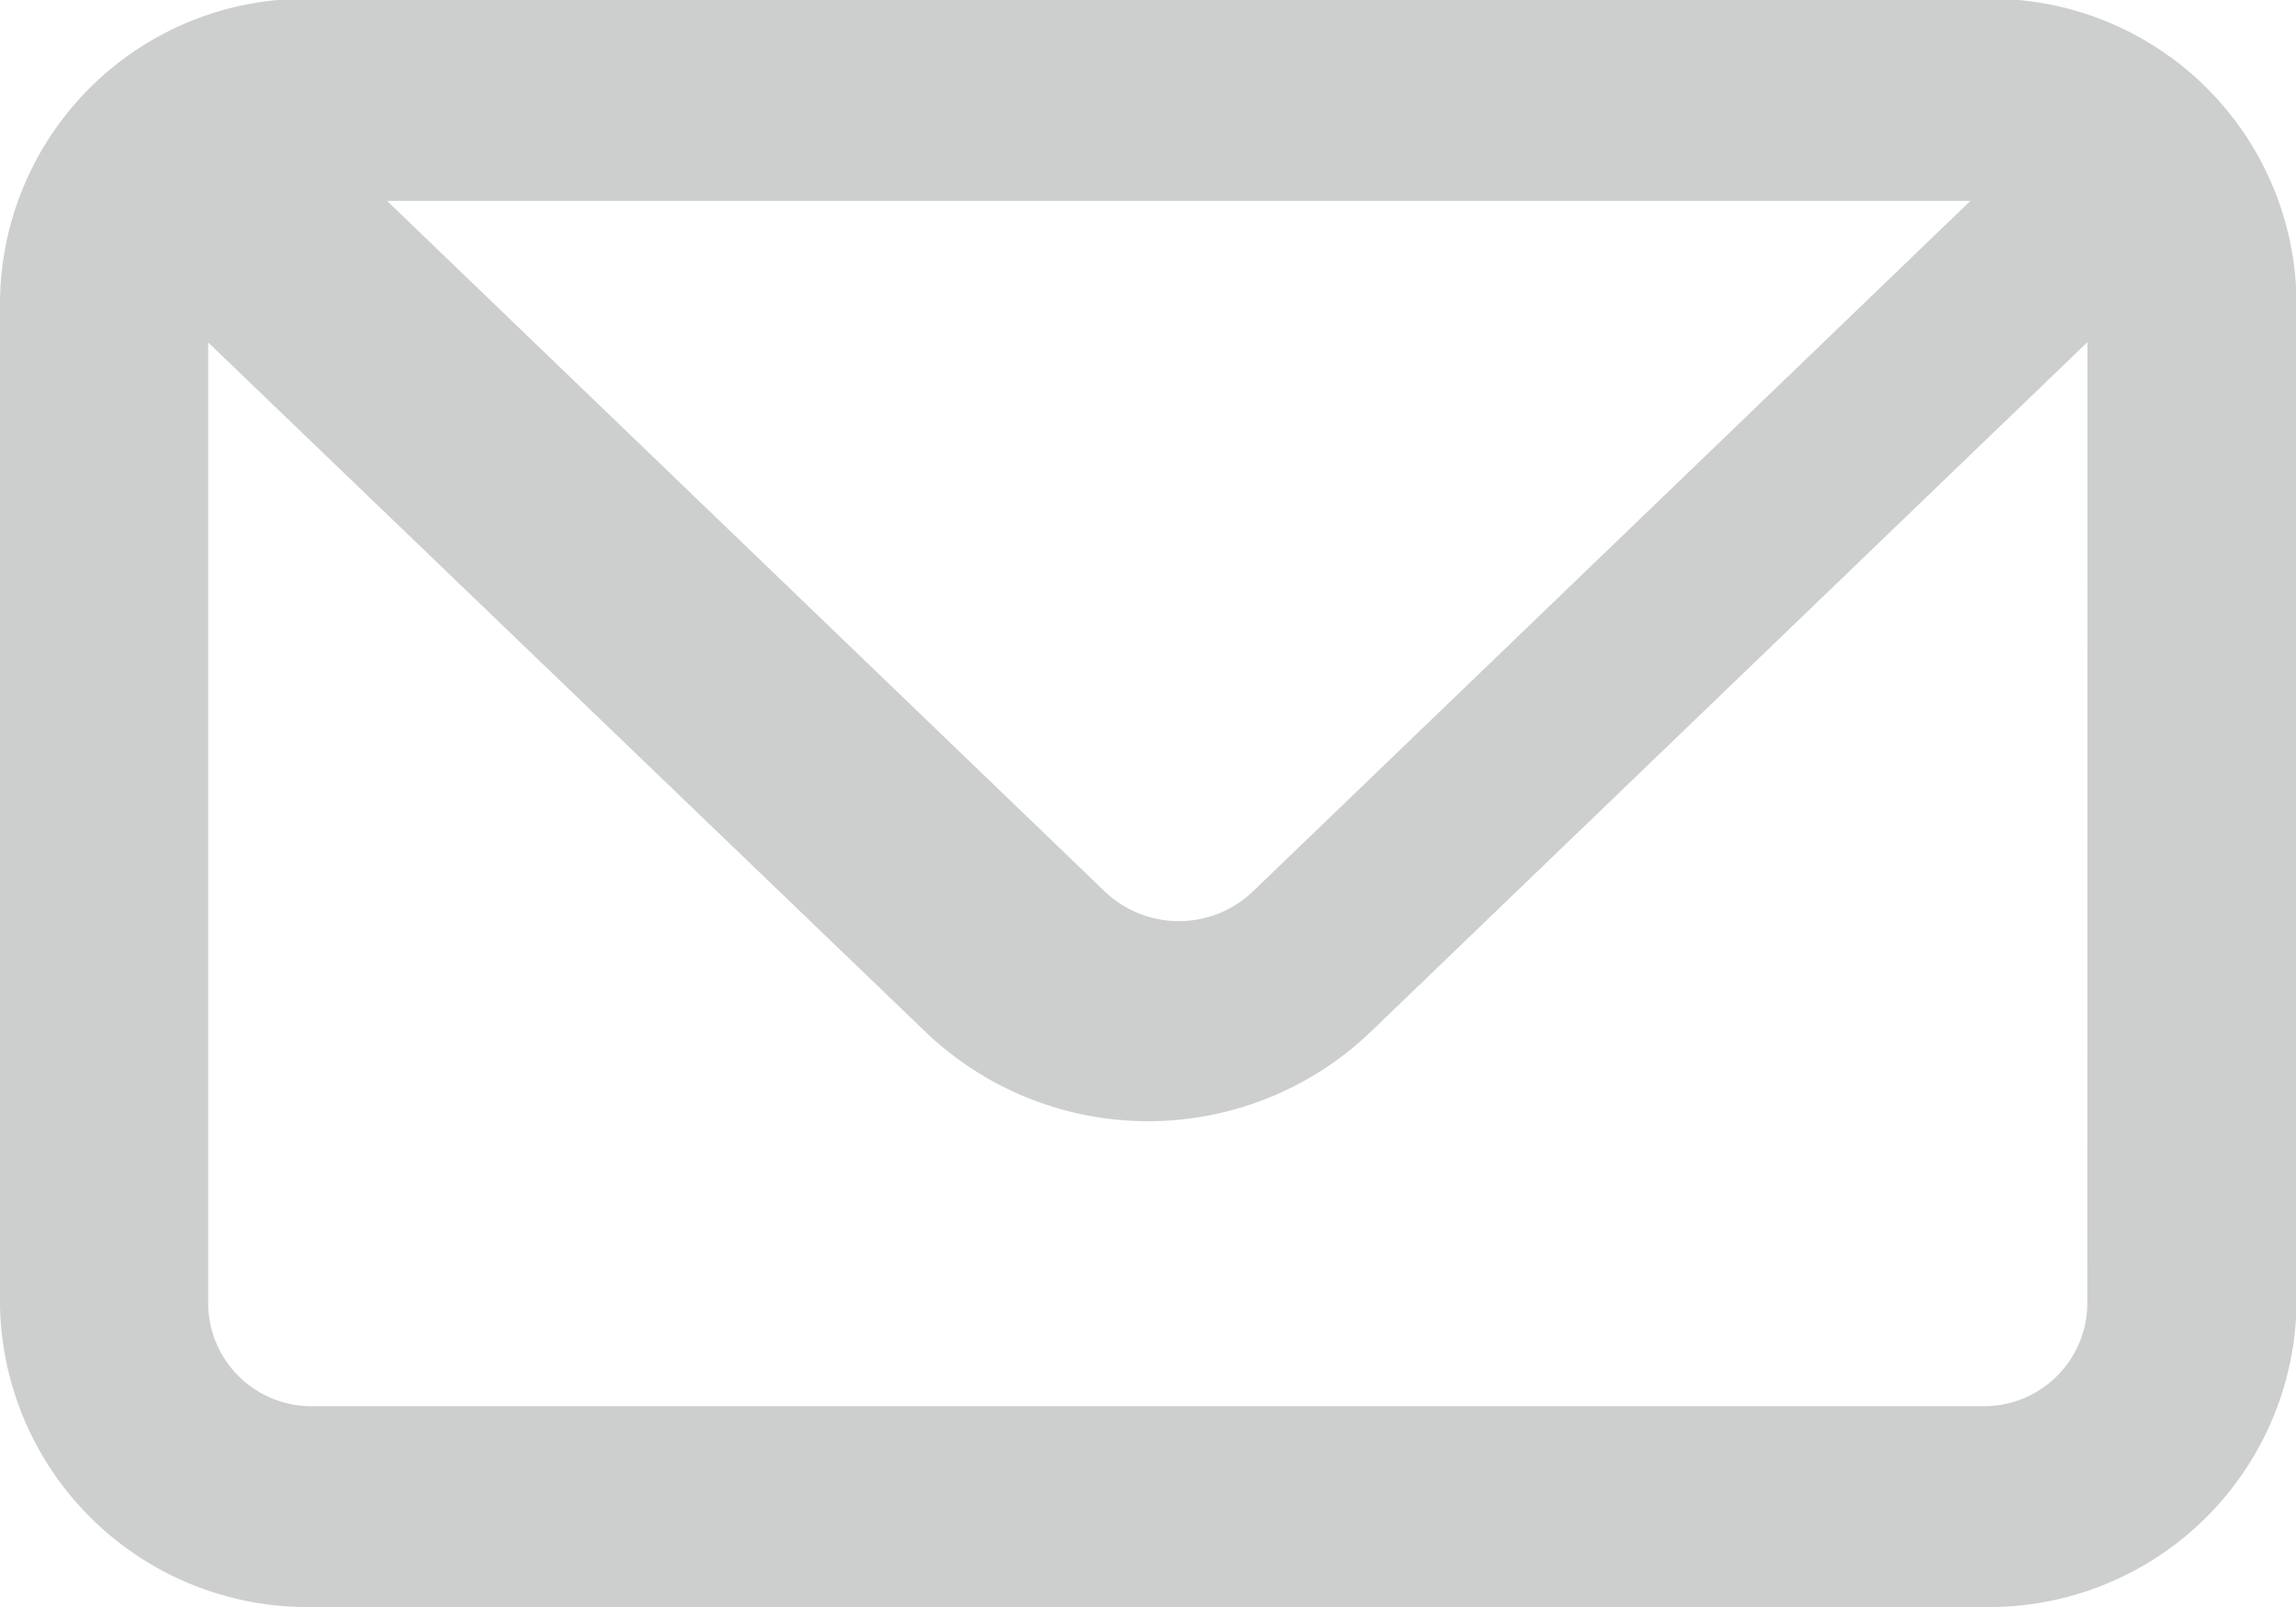 <svg id="Layer" xmlns="http://www.w3.org/2000/svg" width="13.333" height="9.333" viewBox="0 0 13.333 9.333">
  <g id="Vrstva_144" data-name="Vrstva 144" transform="translate(0)">
    <path id="Caminho_159" data-name="Caminho 159" d="M12.721,4H2.612A1.775,1.775,0,0,0,1,5.75v5.833a1.785,1.785,0,0,0,1.818,1.75h9.7a1.785,1.785,0,0,0,1.818-1.75V5.75A1.775,1.775,0,0,0,12.721,4Zm-.279,1.167L8.273,9.18a.623.623,0,0,1-.855,0L3.248,5.167Zm.679,6.417a.6.6,0,0,1-.606.583h-9.7a.6.6,0,0,1-.606-.583V5.989L6.382,10a1.869,1.869,0,0,0,2.57,0l4.17-4.013Z" transform="translate(-1 -4)" fill="#cccfcd"/>
  </g>
</svg>
